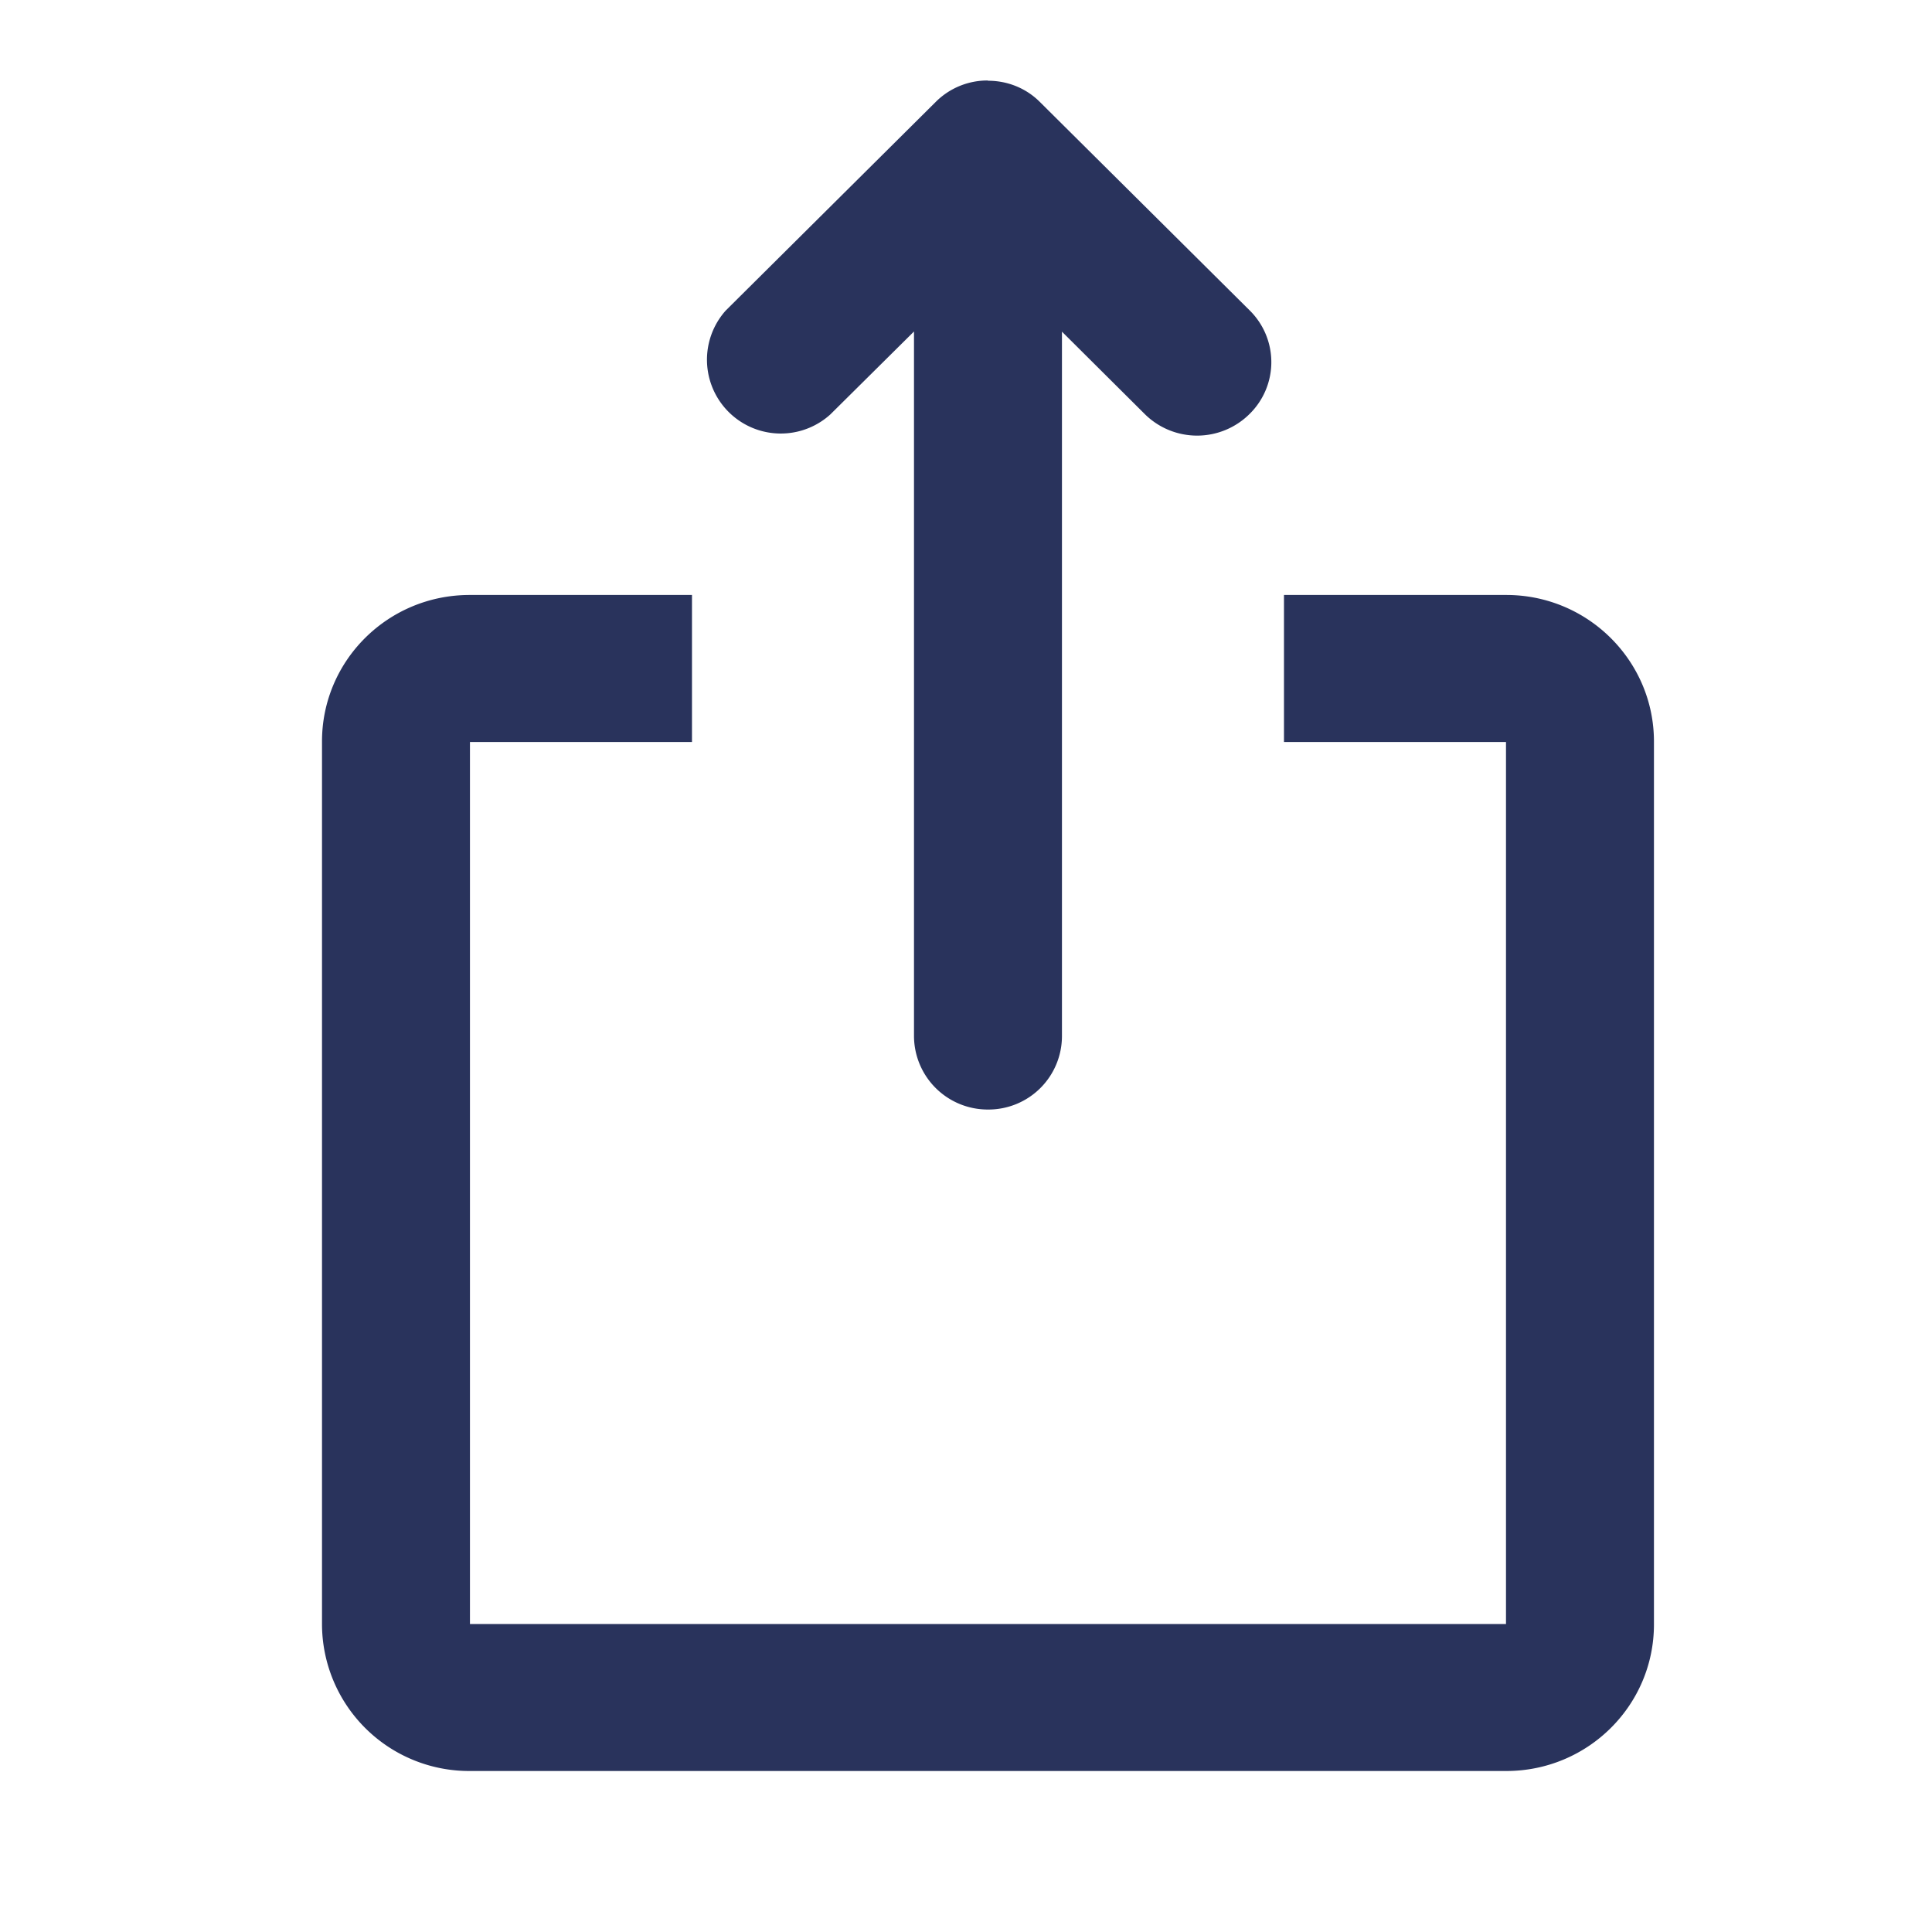 <?xml version="1.0" encoding="utf-8"?><svg xmlns="http://www.w3.org/2000/svg" viewBox="0 0 24 24" fill="#29335c">
    <path d="M13.192 4.121v3.27h5.52c1.012 0 1.834.817 1.834 1.821v10.967c0 1.006-.821 1.821-1.834 1.821H5.834A1.828 1.828 0 014 20.18V9.211c0-1.006.82-1.82 1.834-1.82h5.52V4.118l-1.039 1.03a.917.917 0 01-1.3-1.29l2.612-2.595A.907.907 0 0112.268 1l.007.003c.234 0 .466.088.64.261l2.612 2.595a.902.902 0 01-.006 1.285.924.924 0 01-1.294.006L13.192 4.12zm-1.838 5.096H5.838v10.957h12.87V9.217h-5.516v3.654a.913.913 0 01-.92.912.916.916 0 01-.918-.912V9.217zM8.596 7.391v1.826h7.354V7.391H8.596zm2.758 0h1.838v1.826h-1.838V7.391z"/>
</svg>